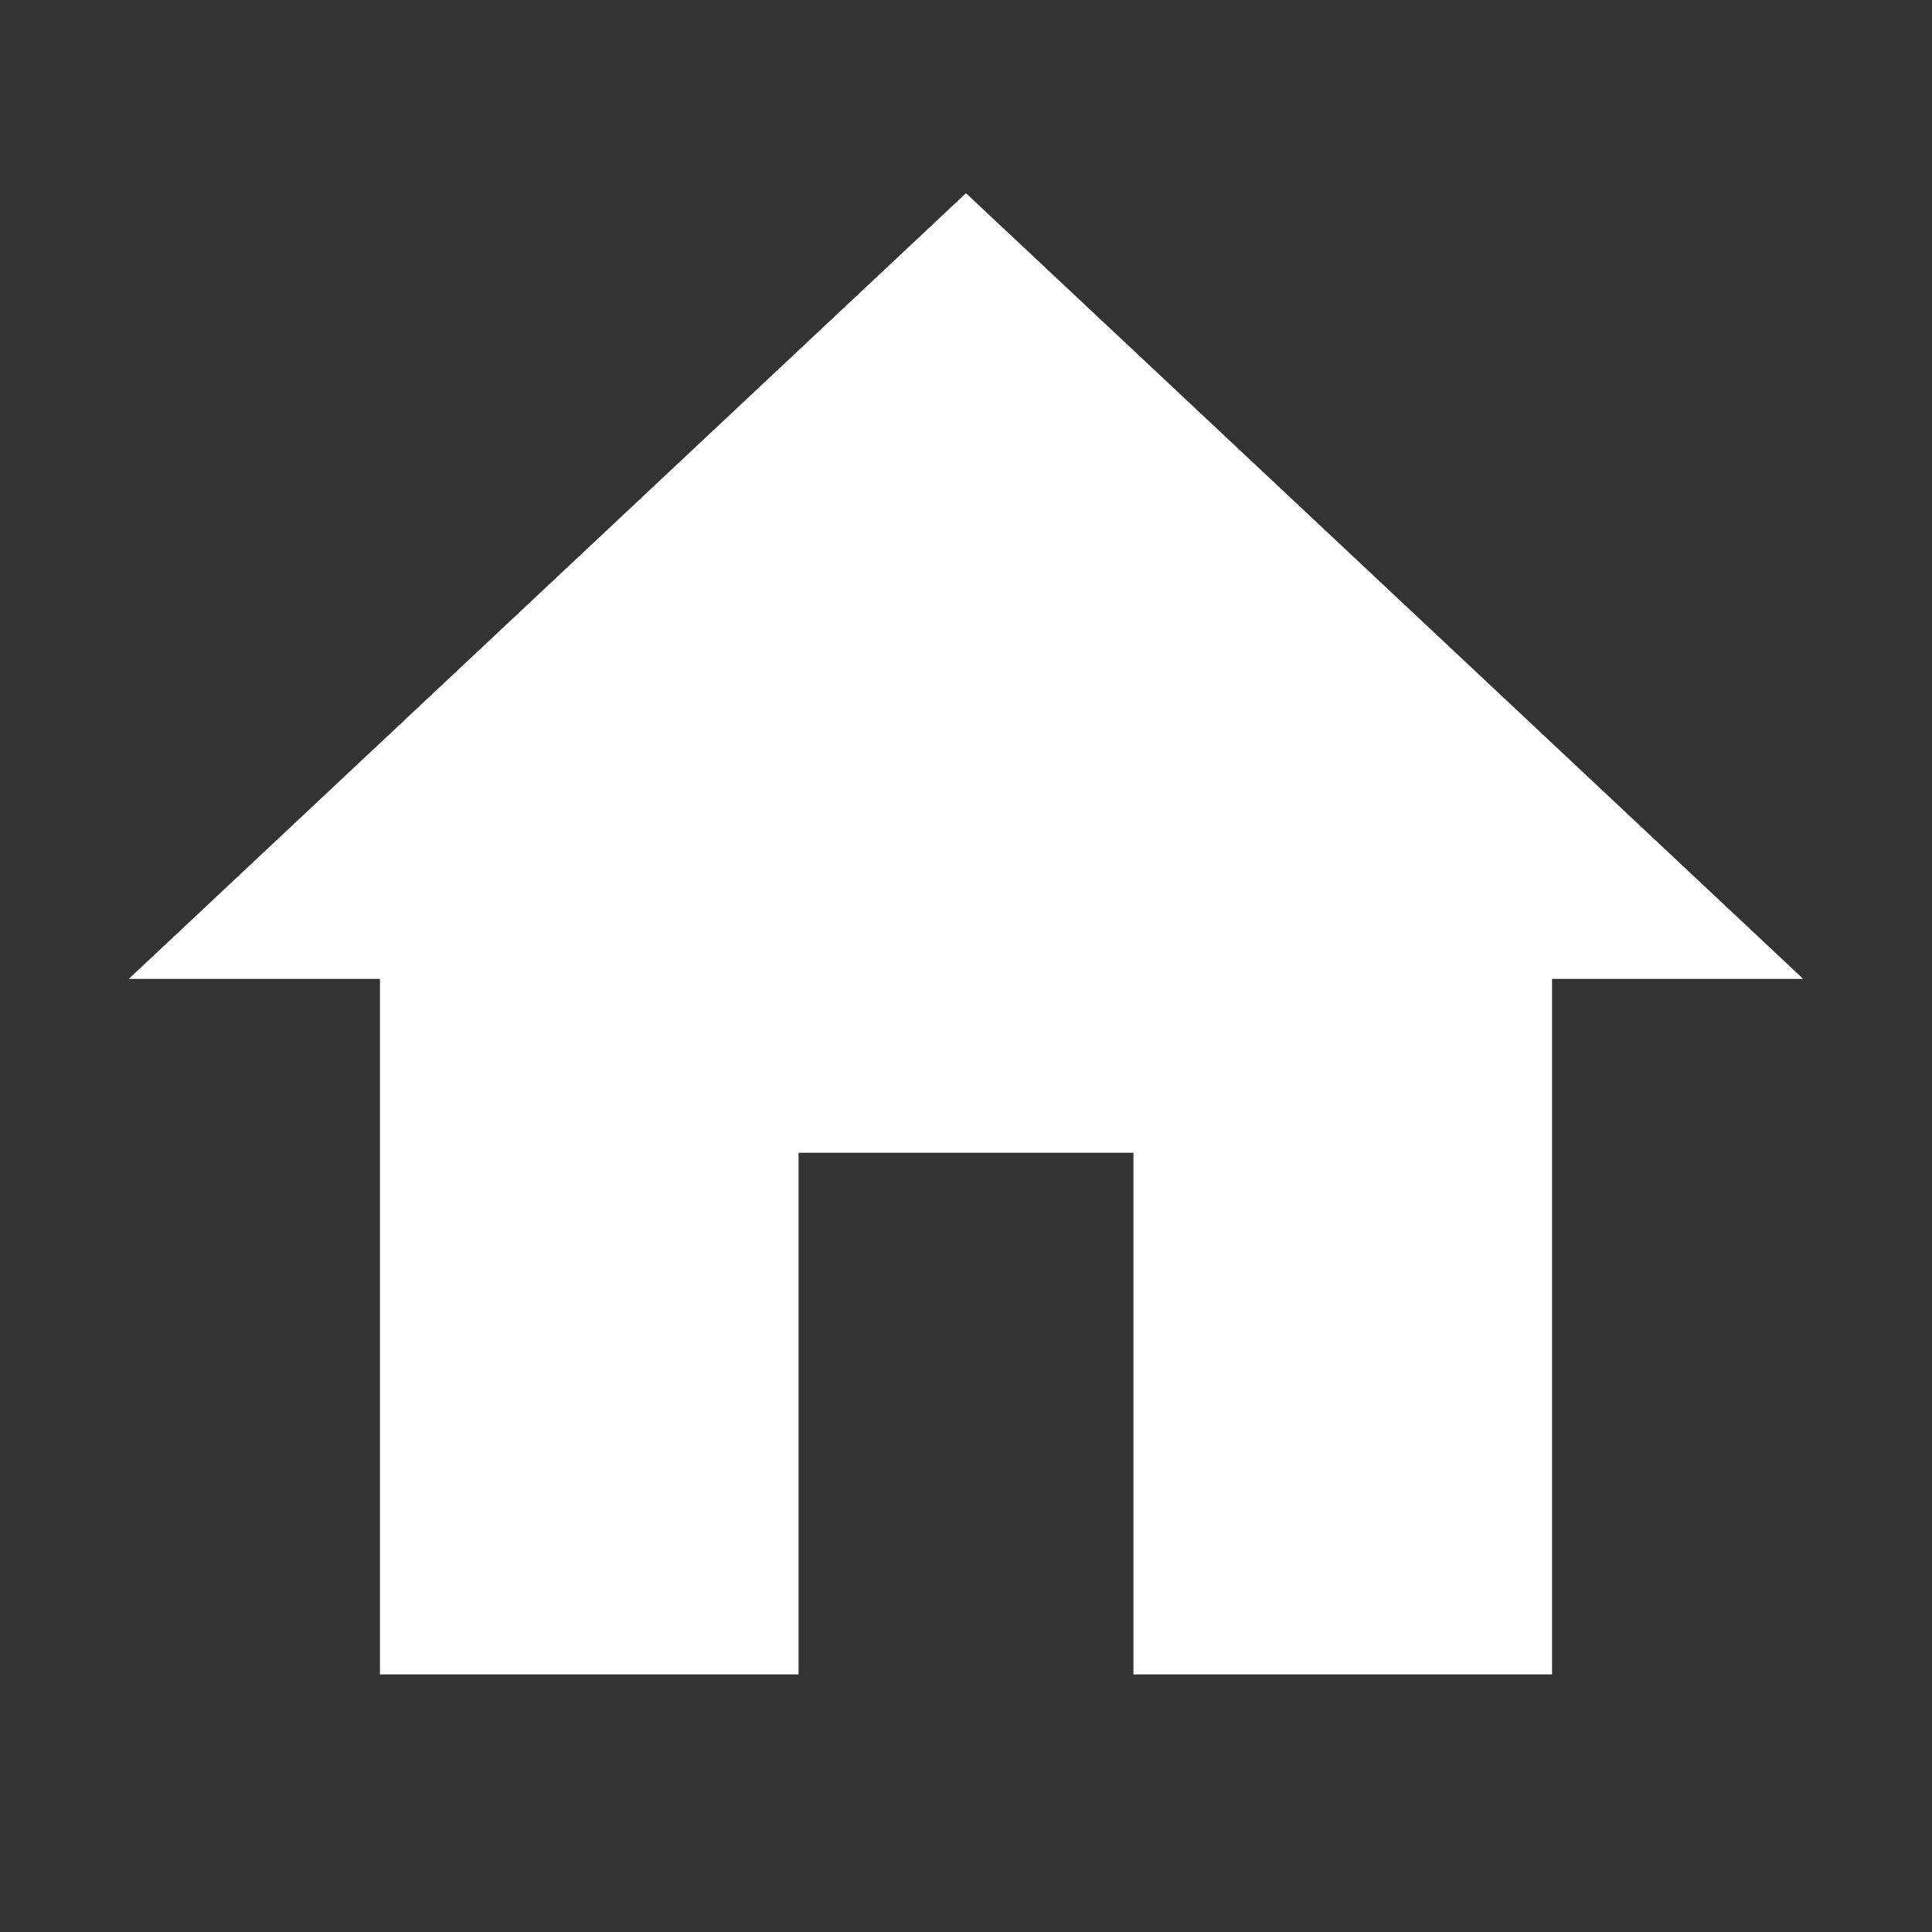<svg xmlns="http://www.w3.org/2000/svg" viewBox="0 0 30 30" xmlns:v="https://vecta.io/nano"><rect x="0" y="0" width="30" height="30" fill="#333333" stroke="none"/><path d="M12.4 26v-8.1h5.2V26h6.5V15.2H28L15 3 2 15.2h3.9V26h6.5z" fill="#fff"/></svg>
